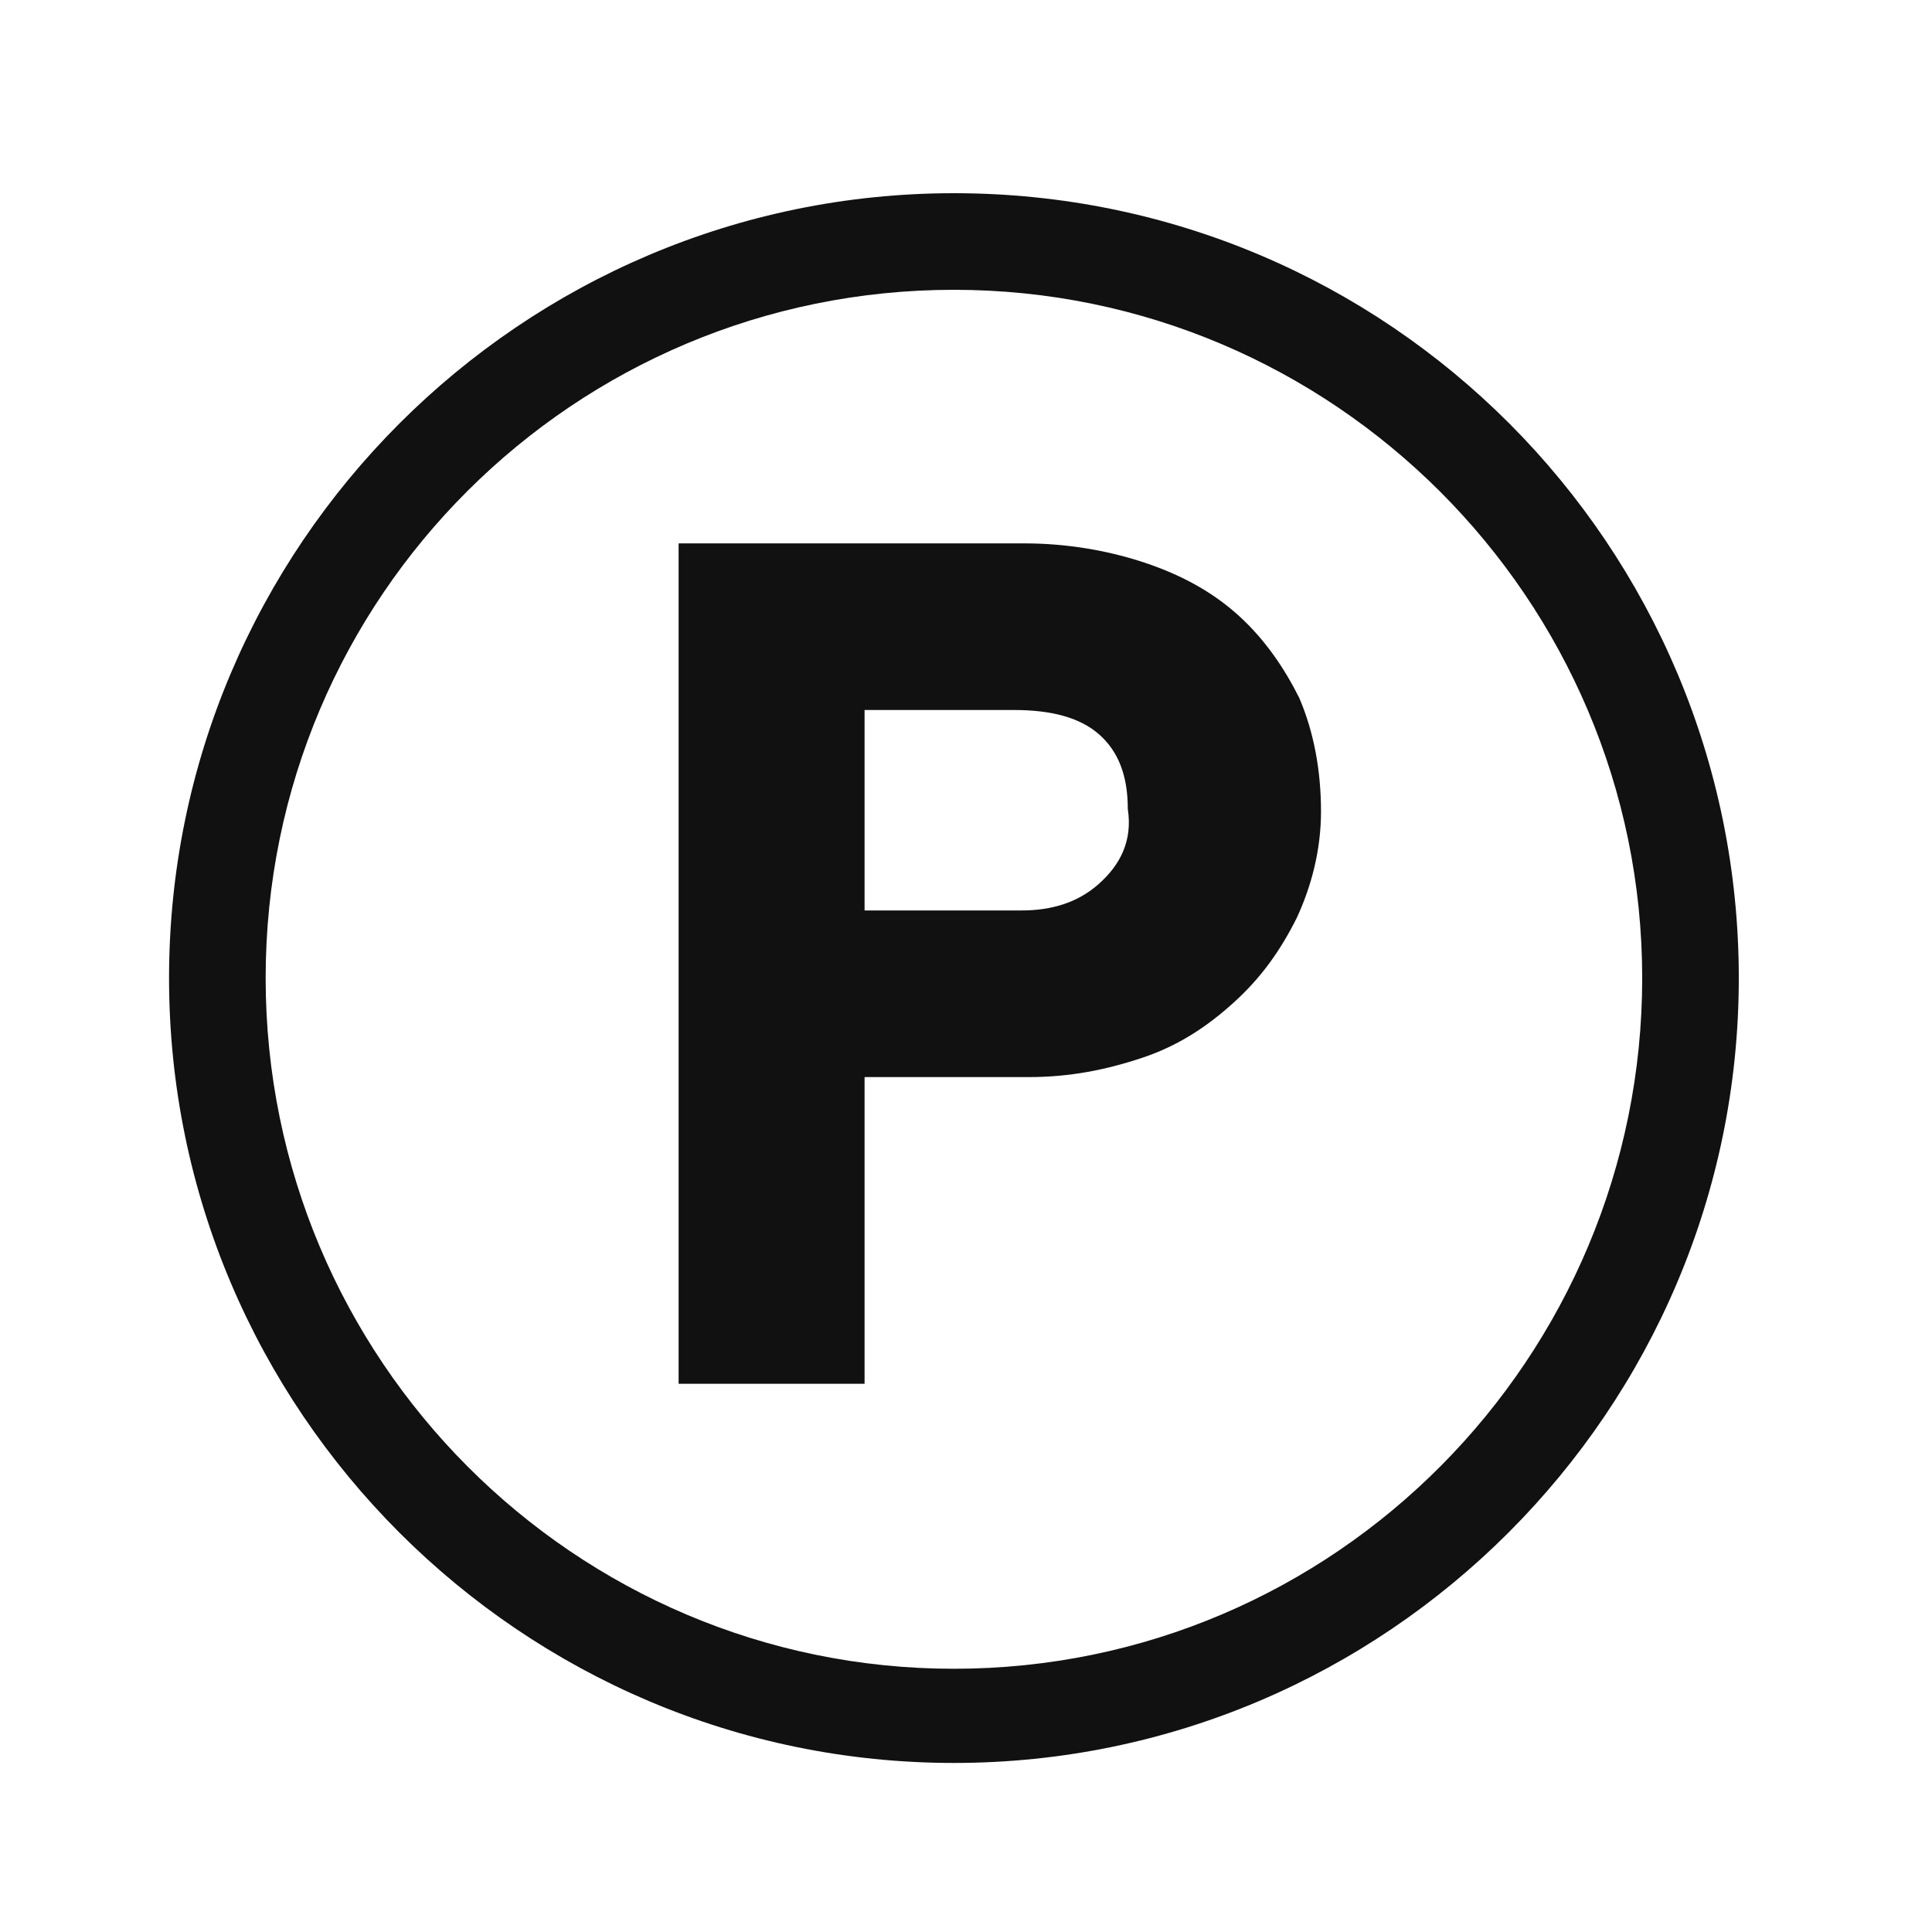 <svg width="80" height="80" viewBox="0 0 80 80" fill="none" xmlns="http://www.w3.org/2000/svg"><path d="M39.5 8C21.6 8 7 22.6 7 40.5S21.6 73 39.5 73 72 58.4 72 40.5 57.5 8 39.5 8m0 61.1C23.8 69.1 11 56.3 11 40.5S23.8 12 39.5 12 68 24.8 68 40.5 55.3 69.1 39.5 69.1m11.8-43.6c-1.1-1-2.4-1.7-3.9-2.2s-3.2-.8-5-.8H28.1v34.8h7.7V44.6h6.8c1.7 0 3.2-.3 4.7-.8s2.7-1.3 3.8-2.3 1.9-2.1 2.6-3.5c.6-1.3 1-2.8 1-4.4 0-1.7-.3-3.3-.9-4.7-.6-1.2-1.4-2.4-2.5-3.4m-5.8 11.1c-.9.8-2 1.1-3.2 1.1h-6.5v-8.3H42c1.5 0 2.7.3 3.5 1s1.2 1.7 1.2 3.1c.2 1.3-.3 2.3-1.2 3.1" fill="#111"/></svg>